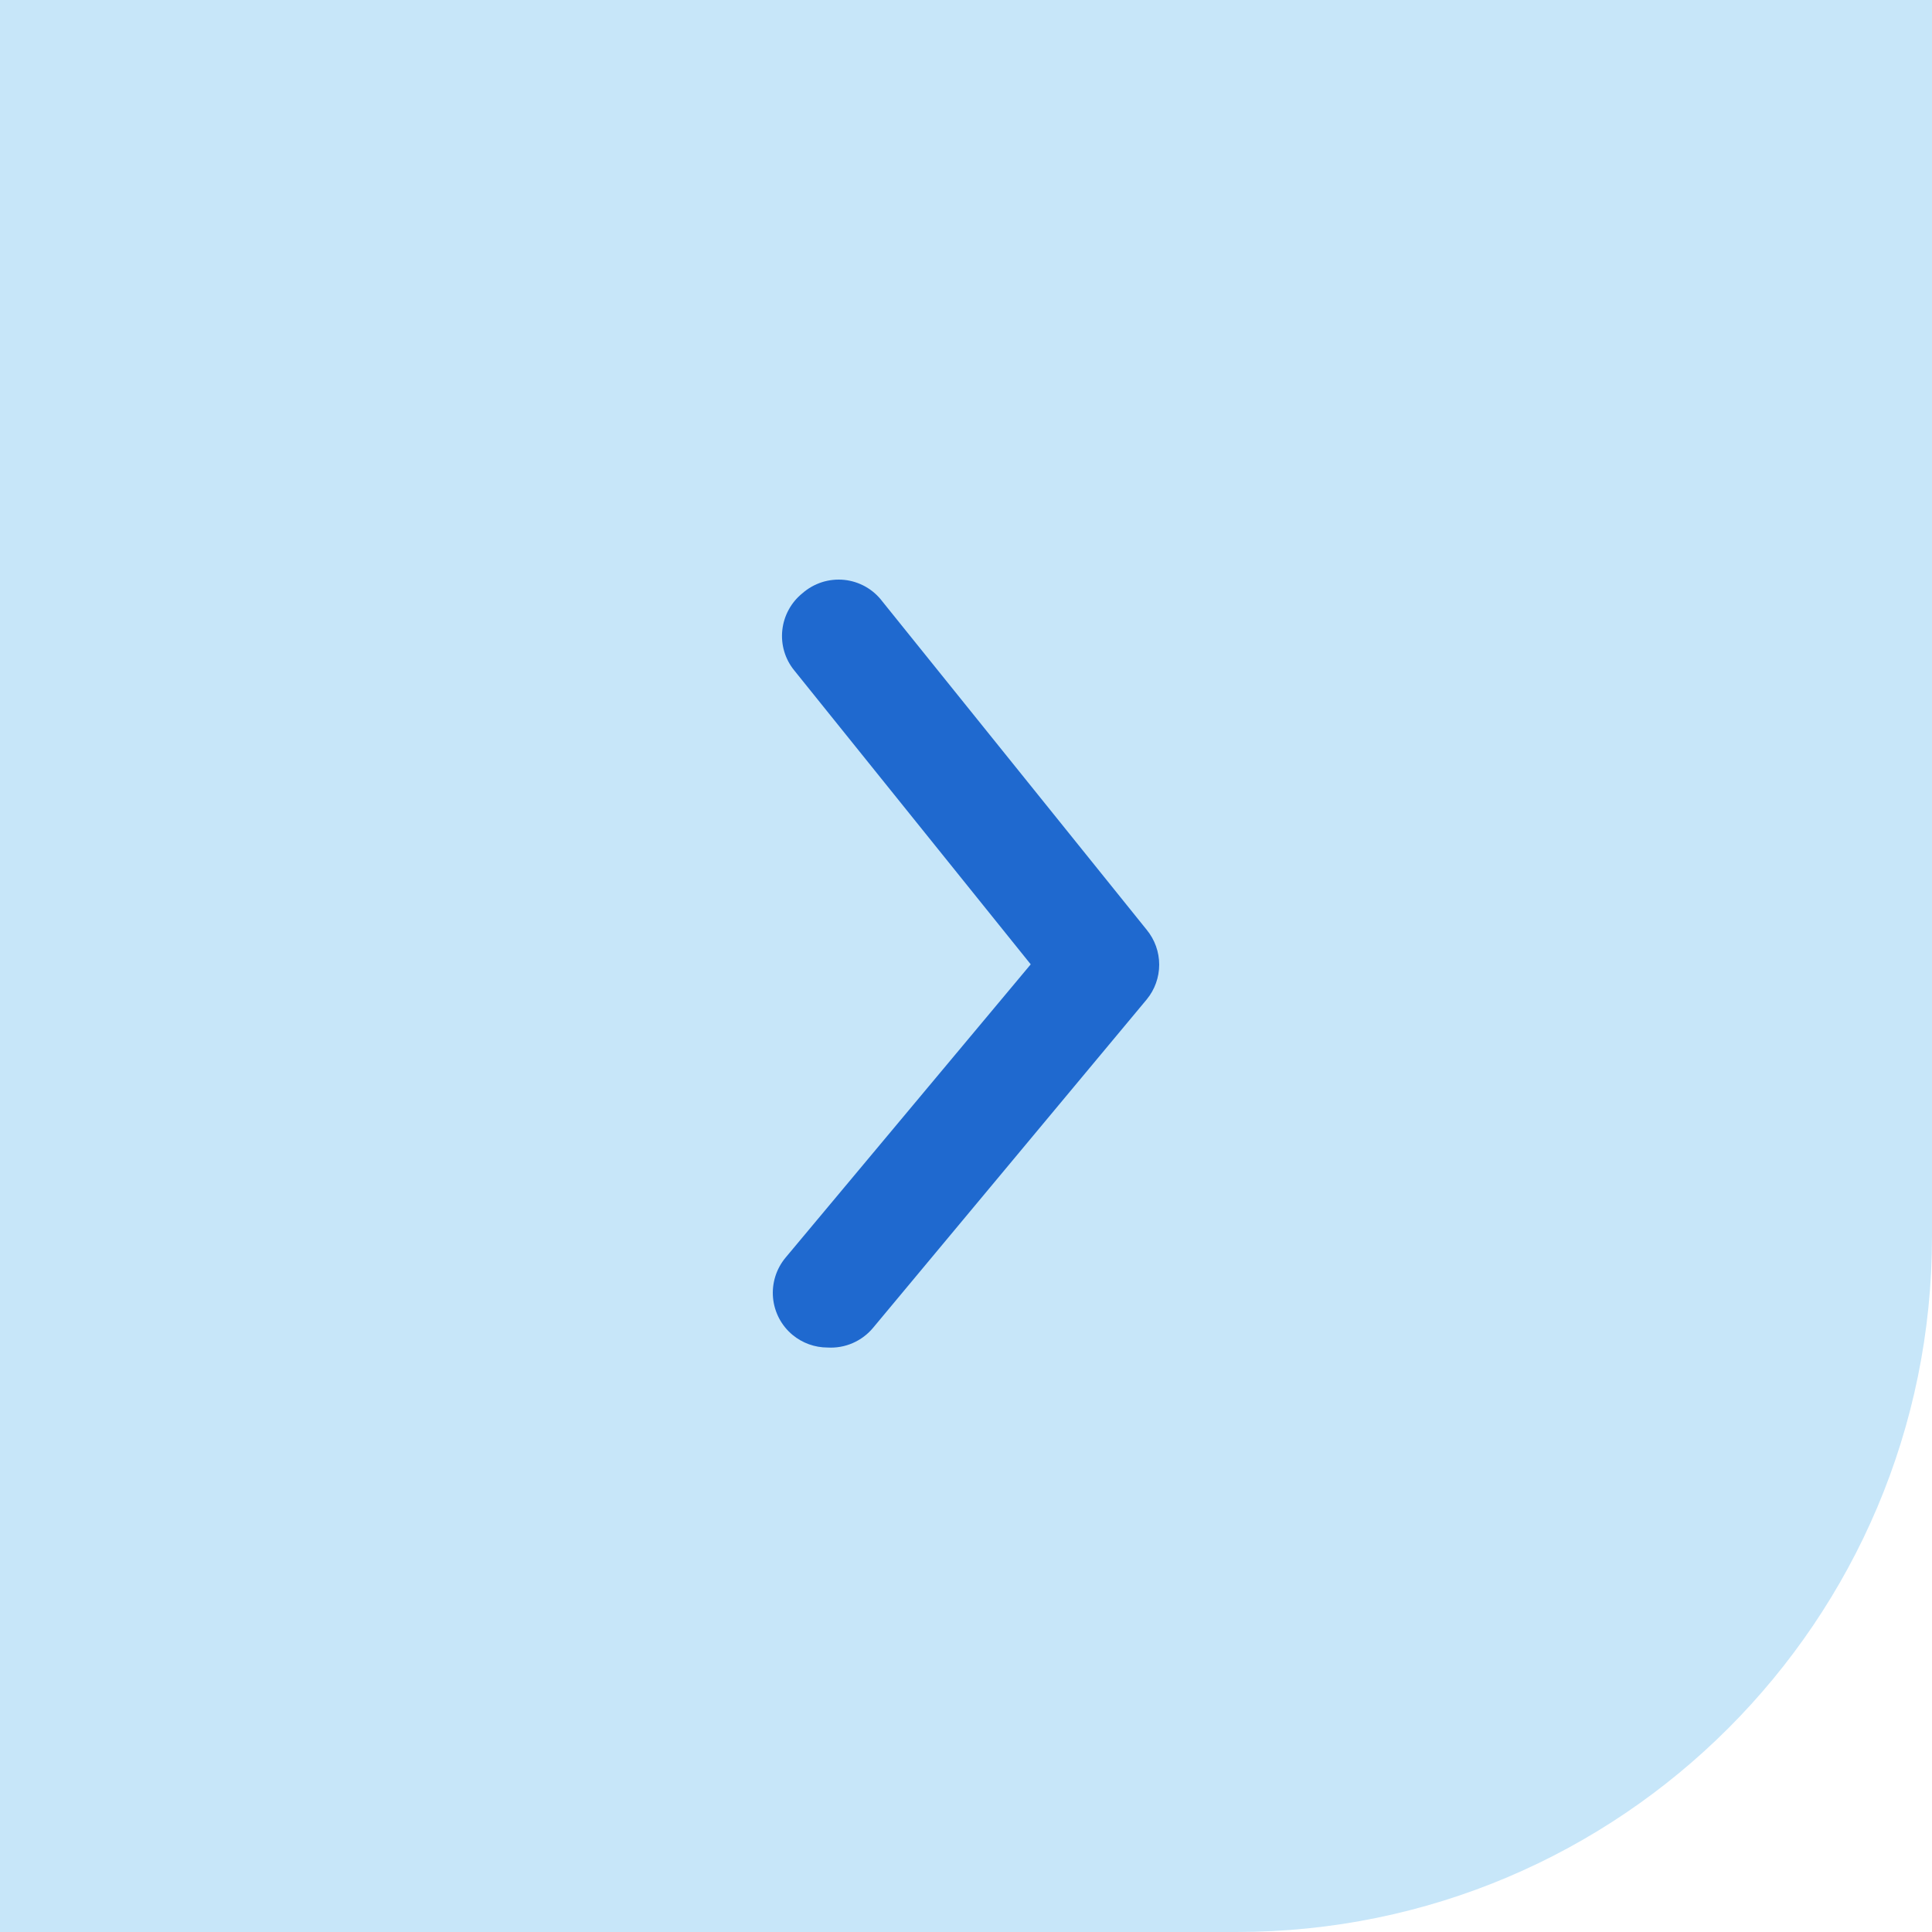 <?xml version="1.0" encoding="UTF-8"?> <svg xmlns="http://www.w3.org/2000/svg" width="50" height="50" viewBox="0 0 50 50" fill="none"><path d="M0 0H50V32C50 41.941 41.941 50 32 50H0V0Z" fill="#C7E6F9"></path><path d="M21.419 34.874C21.088 34.874 20.767 34.759 20.512 34.548C20.369 34.429 20.25 34.283 20.163 34.118C20.077 33.953 20.023 33.773 20.006 33.587C19.989 33.402 20.009 33.215 20.064 33.037C20.119 32.859 20.209 32.694 20.328 32.55L26.675 24.957L20.555 17.35C20.437 17.206 20.349 17.039 20.296 16.86C20.243 16.681 20.226 16.493 20.246 16.308C20.266 16.122 20.322 15.942 20.412 15.778C20.501 15.614 20.622 15.47 20.767 15.353C20.914 15.224 21.086 15.127 21.272 15.067C21.457 15.008 21.654 14.988 21.848 15.007C22.042 15.027 22.23 15.087 22.4 15.183C22.57 15.279 22.718 15.409 22.836 15.566L29.678 24.065C29.886 24.319 30 24.637 30 24.965C30 25.293 29.886 25.611 29.678 25.864L22.595 34.364C22.453 34.535 22.272 34.67 22.068 34.759C21.864 34.848 21.641 34.887 21.419 34.874Z" fill="#1F69CF"></path></svg> 